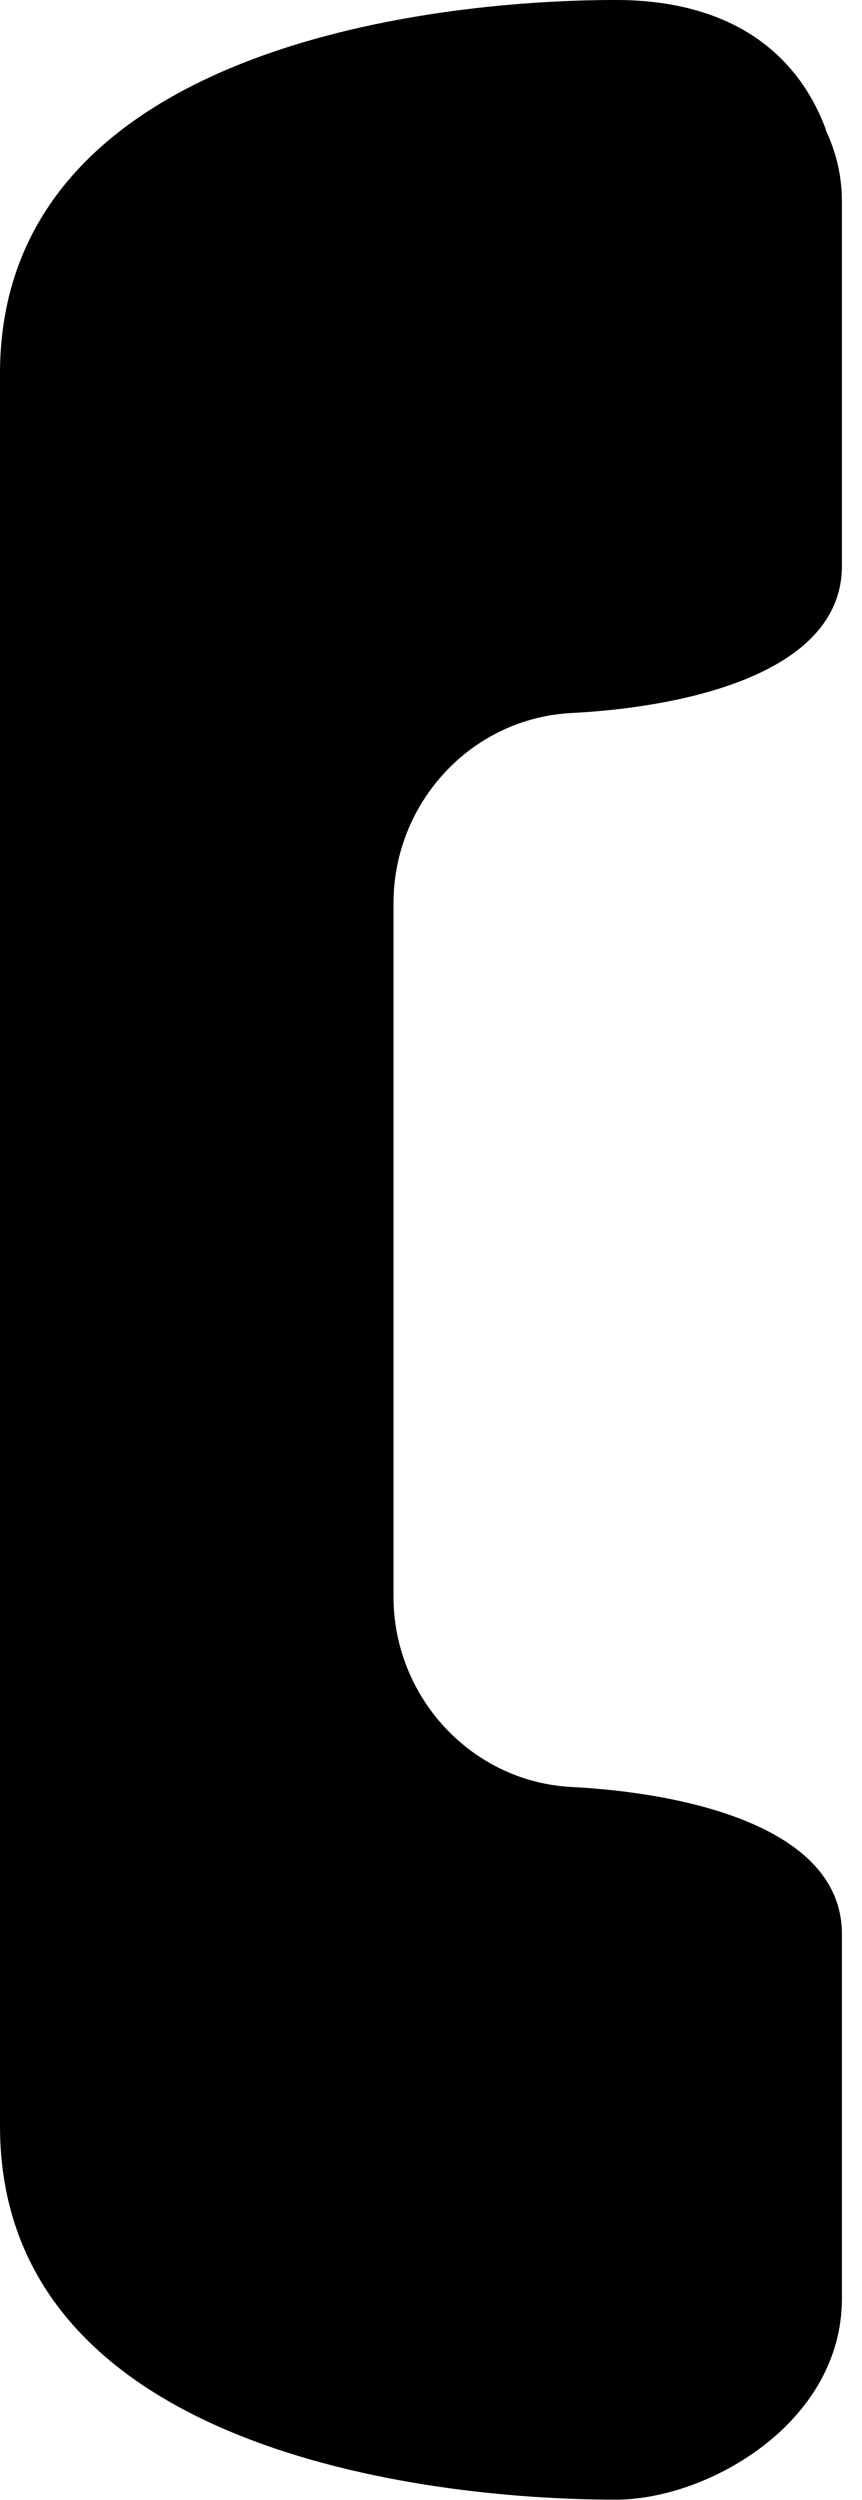 <svg width="10" height="29" viewBox="0 0 10 29" fill="none" xmlns="http://www.w3.org/2000/svg">
<path d="M9.581 1.503C9.254 0.618 8.48 0 7.144 0C4.908 0 0 0.595 0 4.335V24.662C0 28.405 4.908 28.996 7.144 28.996C8.212 28.996 9.767 28.107 9.767 26.663V22.436C9.767 21.157 7.858 20.792 6.63 20.729C5.47 20.669 4.565 19.687 4.565 18.522V10.478C4.565 9.313 5.466 8.331 6.63 8.271C7.862 8.208 9.767 7.843 9.767 6.564V2.333C9.767 2.032 9.696 1.756 9.577 1.503H9.581Z" fill="black"/>
</svg>
